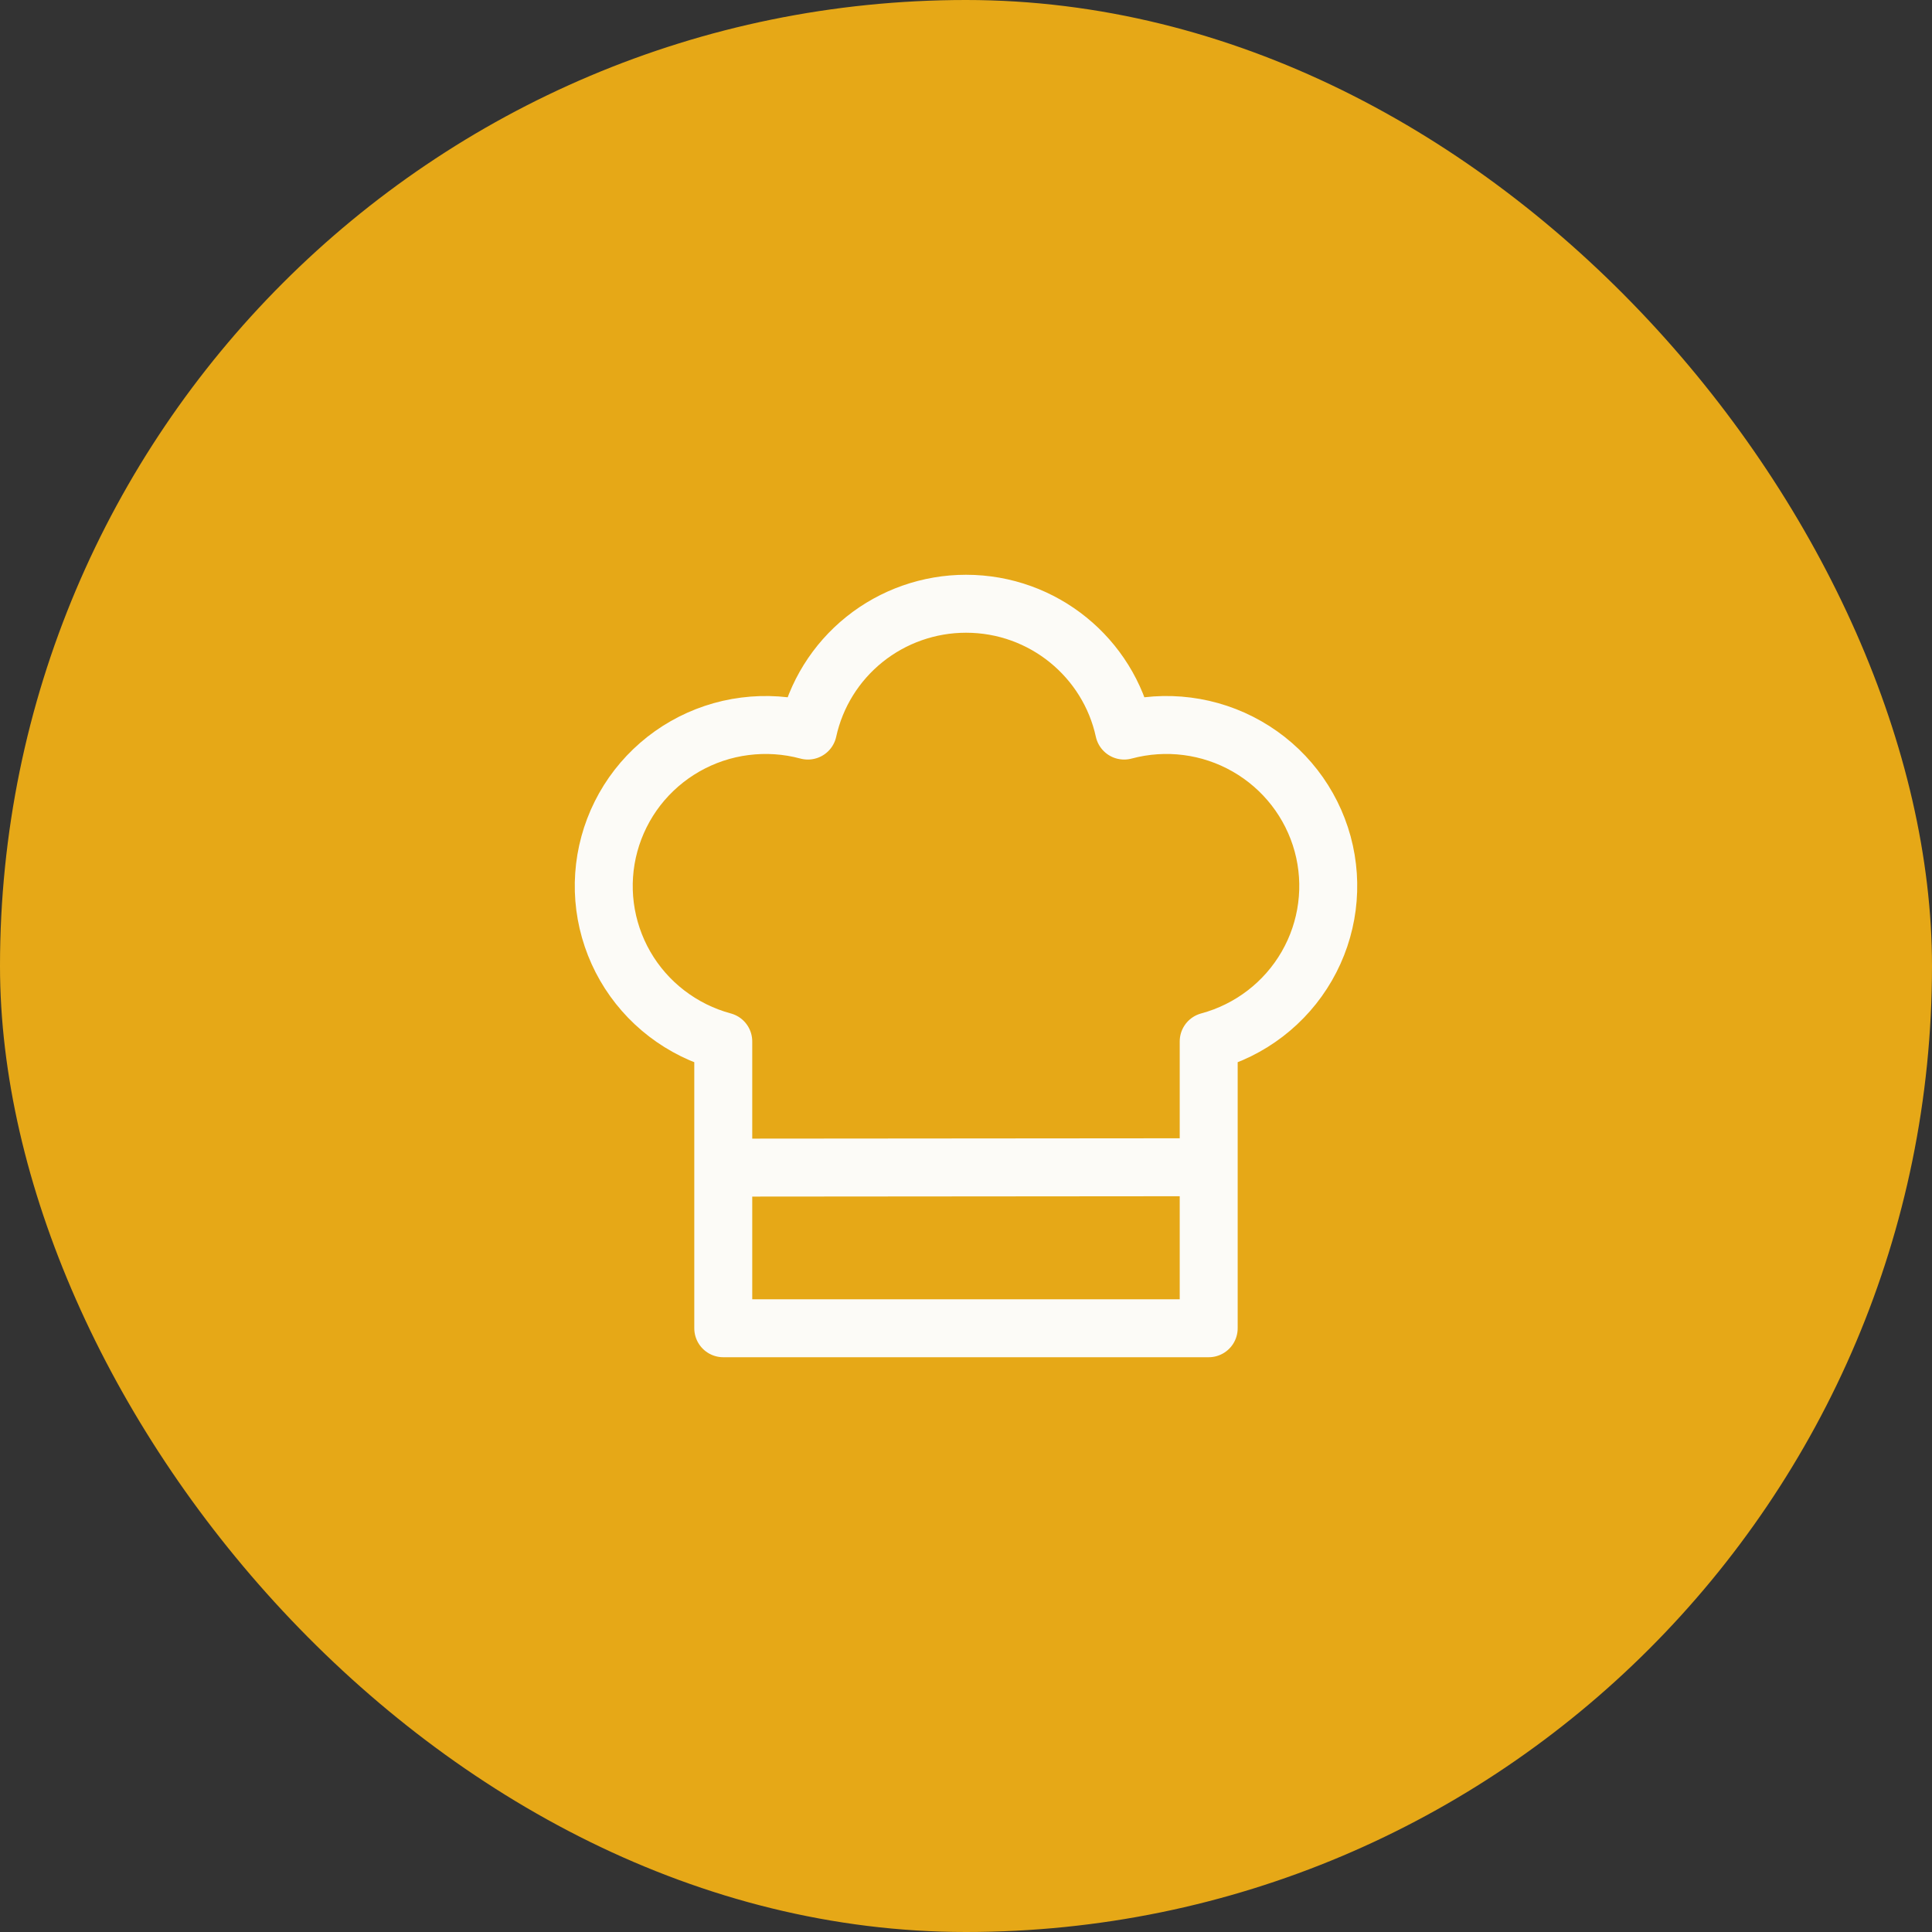 <svg xmlns="http://www.w3.org/2000/svg" fill="none" viewBox="0 0 50 50" height="50" width="50">
<rect x="0" y="0" width="50" height="50" fill="#333333" stroke="none"/>
<rect fill="#E6A817" rx="25" height="50" width="50"></rect>
<path stroke-linejoin="round" stroke-linecap="round" stroke-width="1.5" stroke="#FCFBF7" d="M18.887 30.218L31.281 30.208M25 15.625C27.008 15.625 28.685 17.031 29.093 18.907C30.165 18.619 31.309 18.765 32.272 19.316C33.235 19.866 33.939 20.774 34.23 21.841C34.52 22.908 34.372 24.046 33.819 25.004C33.266 25.963 32.353 26.663 31.281 26.952V34.375H18.718V26.952C18.187 26.809 17.69 26.563 17.255 26.229C16.819 25.895 16.454 25.478 16.18 25.003C15.907 24.529 15.73 24.005 15.659 23.462C15.589 22.92 15.627 22.368 15.771 21.84C15.915 21.312 16.162 20.817 16.497 20.384C16.834 19.951 17.252 19.587 17.729 19.315C18.206 19.043 18.732 18.866 19.278 18.797C19.823 18.727 20.378 18.764 20.908 18.907C21.111 17.978 21.628 17.145 22.372 16.548C23.116 15.951 24.044 15.625 25 15.625Z"></path>
</svg>
